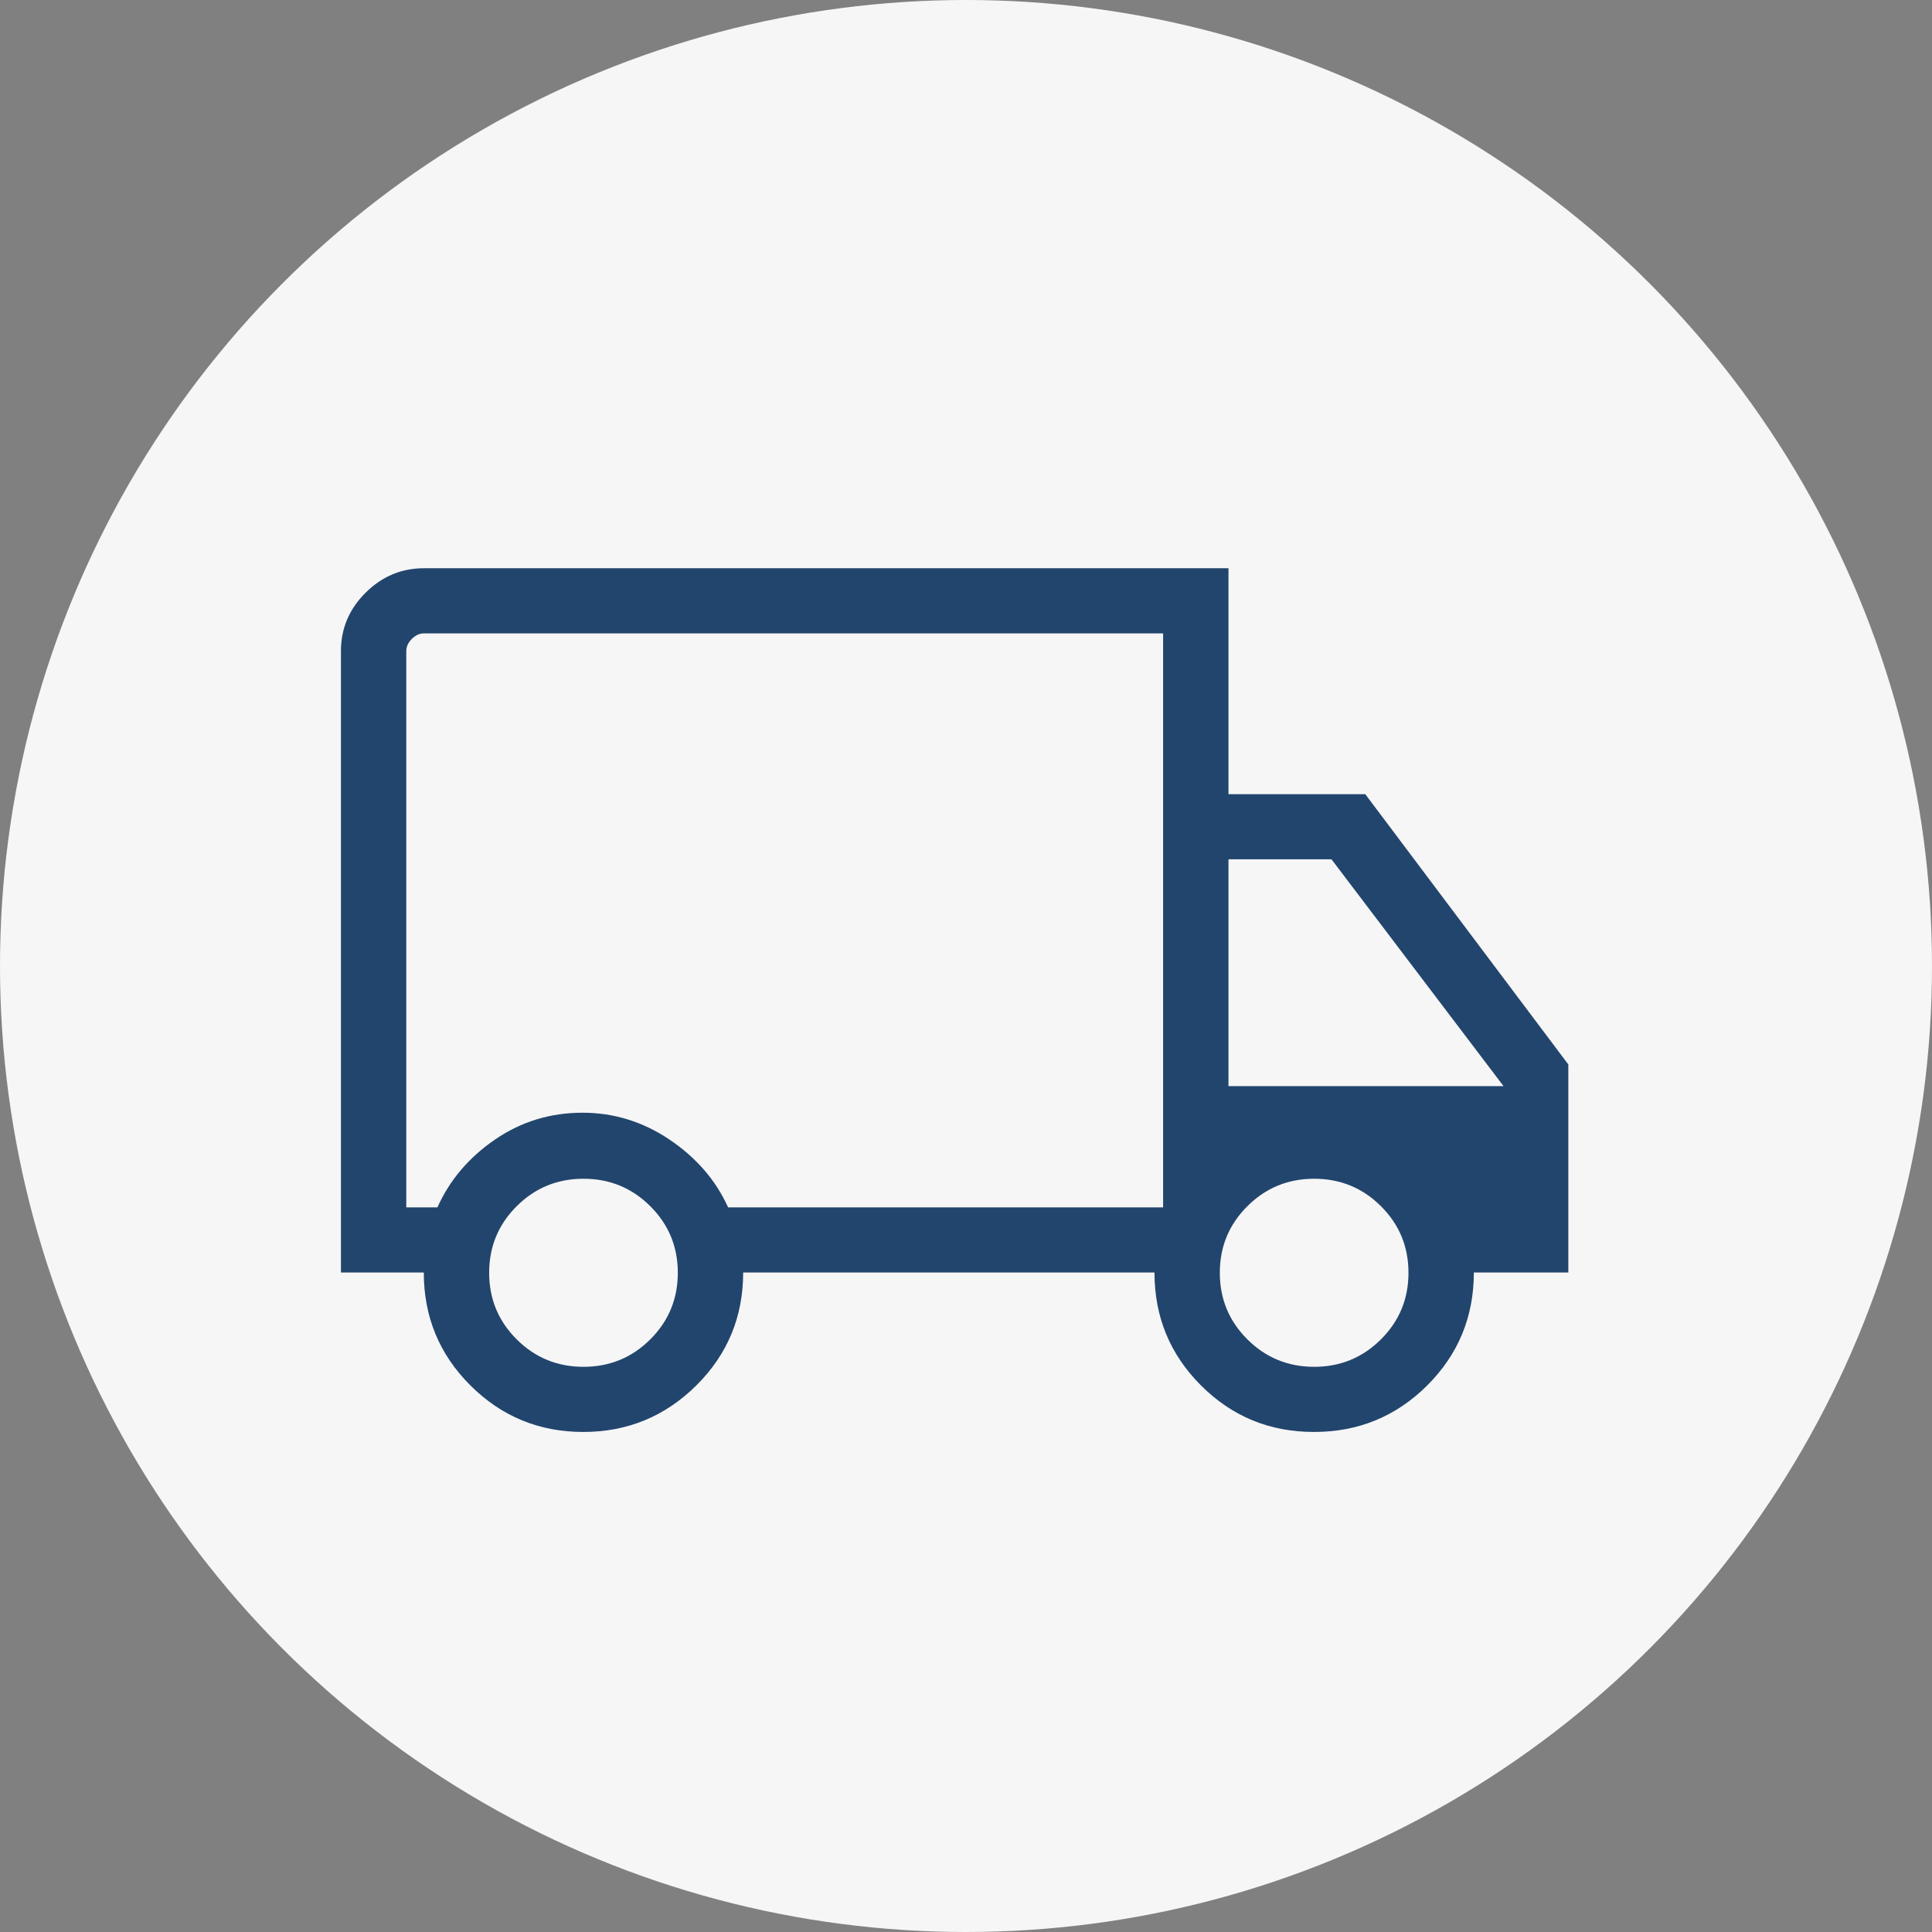 <svg width="85" height="85" viewBox="0 0 85 85" fill="none" xmlns="http://www.w3.org/2000/svg">
<rect x="0" y="0" width="85" height="85" fill="#808080" stroke="none"/>
<circle cx="42.5" cy="42.5" r="42.5" fill="#F6F6F6"/>
<path d="M25.66 63C23.72 63 22.065 62.318 20.697 60.954C19.329 59.59 18.645 57.934 18.645 55.985H15V28.644C15 27.653 15.361 26.798 16.082 26.079C16.804 25.36 17.661 25 18.655 25H54.048V34.94H60.066L69 46.832V55.985H64.843C64.843 57.934 64.159 59.59 62.791 60.954C61.423 62.318 59.761 63 57.807 63C55.859 63 54.203 62.318 52.839 60.954C51.474 59.59 50.792 57.934 50.792 55.985H32.696C32.696 57.935 32.009 59.591 30.634 60.955C29.259 62.318 27.601 63 25.66 63ZM25.671 60.134C26.823 60.134 27.802 59.731 28.61 58.926C29.417 58.122 29.821 57.145 29.821 55.997C29.821 54.849 29.417 53.872 28.61 53.068C27.802 52.263 26.823 51.86 25.671 51.86C24.519 51.86 23.539 52.263 22.732 53.068C21.925 53.872 21.521 54.849 21.521 55.997C21.521 57.145 21.925 58.122 22.732 58.926C23.539 59.731 24.519 60.134 25.671 60.134ZM17.875 53.119H19.245C19.784 51.917 20.628 50.923 21.777 50.136C22.925 49.349 24.209 48.955 25.626 48.955C27.01 48.955 28.29 49.351 29.464 50.143C30.637 50.935 31.494 51.927 32.033 53.119H51.172V27.866H18.655C18.46 27.866 18.282 27.947 18.119 28.109C17.957 28.271 17.875 28.449 17.875 28.644V53.119ZM57.818 60.134C58.969 60.134 59.949 59.731 60.756 58.926C61.564 58.122 61.967 57.145 61.967 55.997C61.967 54.849 61.564 53.872 60.756 53.068C59.949 52.263 58.969 51.86 57.818 51.86C56.666 51.86 55.686 52.263 54.879 53.068C54.071 53.872 53.667 54.849 53.667 55.997C53.667 57.145 54.071 58.122 54.879 58.926C55.686 59.731 56.666 60.134 57.818 60.134ZM54.048 47.785H66.149L58.58 37.806H54.048V47.785Z" fill="#22456D"/>
</svg>

